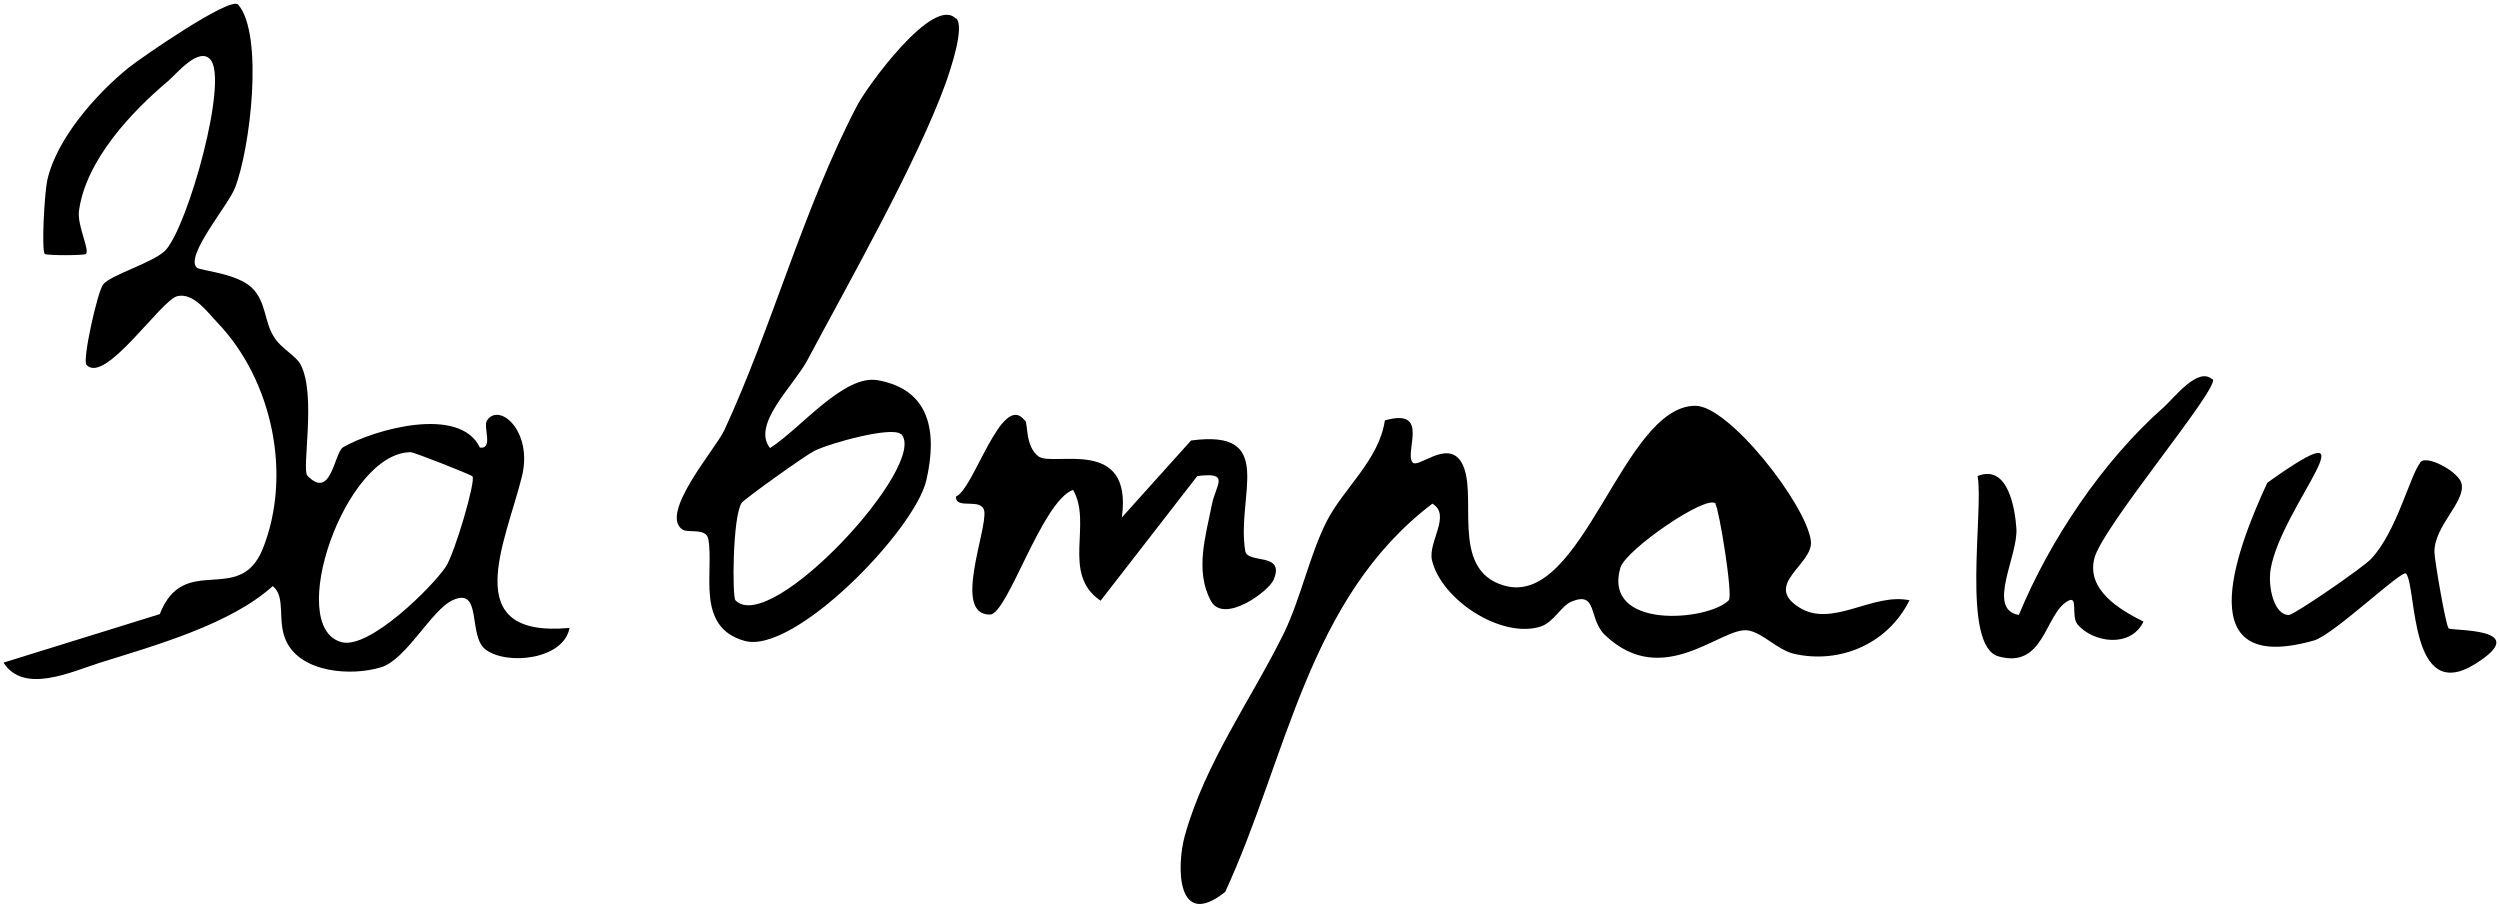 <?xml version="1.0" encoding="UTF-8"?> <svg xmlns="http://www.w3.org/2000/svg" width="361" height="131" viewBox="0 0 361 131" fill="none"><g clip-path="url(#clip0_1128_73)"><path d="M34.39 0.662C38.122 5.011 36.136 21.563 33.909 27.181C32.946 29.658 26.626 37.028 28.431 38.659C28.913 39.082 34.27 39.444 36.437 41.619C38.423 43.613 38.182 46.452 39.506 48.566C40.53 50.318 42.757 51.345 43.419 52.674C45.706 57.023 43.539 67.776 44.382 68.682C47.873 72.307 48.234 65.36 49.558 64.575C54.073 61.977 66.412 58.534 69.301 64.635C71.287 64.877 69.722 61.614 70.324 60.708C72.13 58.05 76.945 62.279 75.38 68.743C73.033 78.287 65.99 92.181 82.242 90.671C81.399 95.262 73.213 96.108 70.144 93.812C67.495 91.879 69.722 84.63 65.328 86.684C62.319 88.074 58.647 95.262 55.036 96.35C50.702 97.679 43.539 97.135 41.372 92.665C39.928 89.765 41.372 86.201 39.386 84.63C33.307 90.127 22.593 93.148 14.467 95.685C10.254 97.014 3.452 100.276 0.503 95.685L23.074 88.678C26.566 79.677 34.571 87.59 37.941 79.254C42.215 68.561 39.326 54.909 31.441 46.633C29.936 45.062 27.95 42.223 25.602 42.767C23.255 43.311 15.129 55.634 12.481 52.674C11.879 52.01 14.046 42.223 14.889 41.075C15.972 39.686 22.292 37.874 23.917 36.122C27.167 32.558 33.066 11.475 30.358 8.575C28.732 6.763 25.602 10.509 24.399 11.596C18.921 16.187 12.361 23.194 11.397 30.504C11.157 32.618 12.962 36.062 12.421 36.666C12.24 36.907 6.642 36.907 6.462 36.666C5.98 36.122 6.402 28.088 6.823 26.034C8.147 20.053 13.865 13.589 18.56 9.784C20.366 8.334 33.307 -0.607 34.39 0.662ZM68.278 68.803C67.916 68.501 59.791 65.299 59.309 65.299C49.799 65.299 41.132 90.55 49.318 92.725C53.29 93.812 62.379 84.811 64.365 81.852C65.689 79.858 68.759 69.287 68.217 68.803H68.278Z" fill="black"></path><path d="M275.694 86.744C272.624 92.906 265.763 95.927 259.081 94.416C256.674 93.873 254.507 91.335 252.4 91.033C248.608 90.429 240.181 99.732 231.755 91.698C229.347 89.402 230.732 85.294 226.94 86.865C225.435 87.469 224.351 89.886 222.425 90.49C216.707 92.242 208.1 86.563 206.776 80.885C206.174 78.287 209.605 74.361 206.836 72.729C188.839 86.382 185.89 109.337 176.921 128.789C169.879 134.407 169.879 125.044 171.083 120.694C174.032 110.062 180.773 100.88 185.468 91.275C187.816 86.382 189.14 80.099 191.548 75.327C193.955 70.555 199.132 66.447 199.974 60.708C206.535 58.835 202.803 65.178 203.947 66.749C204.729 67.776 208.943 63.426 210.989 66.689C213.698 71.038 209.063 82.274 217.249 84.57C228.565 87.771 234.283 58.594 244.816 58.594C249.692 58.594 260.827 72.85 261.489 78.106C261.91 81.489 254.507 84.388 259.804 87.711C264.559 90.731 270.397 85.536 275.754 86.684L275.694 86.744ZM247.766 72.729C246.502 71.28 234.764 79.374 233.982 81.972C231.394 90.973 246.622 89.704 249.631 86.684C250.294 86.019 248.187 73.273 247.705 72.79L247.766 72.729Z" fill="black"></path><path d="M138.099 2.655C139.303 3.984 137.317 9.844 136.534 12.079C132.381 23.496 122.57 40.773 116.551 52.07C114.565 55.755 108.485 61.312 111.194 64.695C115.588 61.916 121.848 54.003 126.783 54.909C134.428 56.298 135.33 62.521 133.765 69.347C132.08 76.596 114.685 94.537 107.522 92.544C100.36 90.55 103.128 82.576 102.286 77.865C101.985 76.173 99.397 77.019 98.554 76.475C95.123 74.18 103.369 64.756 104.573 62.158C111.495 47.237 115.949 30.262 123.714 15.341C125.158 12.502 134.849 -0.788 138.039 2.716L138.099 2.655ZM130.094 62.702C128.89 61.494 119.861 63.97 117.574 65.118C116.25 65.783 107.462 72.065 107.101 72.609C105.777 74.542 105.717 86.201 106.198 86.684C111.314 91.94 134.367 66.81 130.094 62.641V62.702Z" fill="black"></path><path d="M148.03 60.709C148.452 61.192 148.03 64.454 149.957 65.904C152.063 67.474 163.62 62.883 161.995 74.723L171.986 63.608C184.446 61.917 178.487 71.522 179.811 79.556C180.112 81.489 185.65 79.677 183.904 83.724C183.182 85.416 176.741 90.128 174.875 86.805C172.468 82.395 174.153 77.261 174.996 72.851C175.598 69.891 177.704 68.139 172.889 68.743L158.925 86.745C153.207 82.879 157.781 75.629 154.952 70.736C150.438 72.367 145.502 88.678 142.974 88.738C137.497 88.859 142.553 76.596 142.132 73.817C141.771 71.763 137.979 73.696 138.039 71.703C140.627 70.676 144.66 56.419 147.97 60.709H148.03Z" fill="black"></path><path d="M349.488 66.749C350.391 65.602 355.085 68.139 355.447 69.83C356.049 72.488 351.474 75.931 351.534 79.737C351.534 80.764 353.159 90.309 353.581 90.732C354.002 91.154 365.92 90.55 357.433 95.866C347.863 101.847 349.006 84.811 347.441 82.818C346.9 82.153 337.028 91.638 334.139 92.483C316.323 97.558 322.522 80.22 327.398 69.709C343.89 57.929 329.384 73.092 327.879 82.214C327.458 84.691 328.361 88.859 330.528 88.799C331.25 88.799 341.121 82.033 342.385 80.704C346.057 76.838 348.043 68.561 349.488 66.81V66.749Z" fill="black"></path><path d="M319.513 54.727C320.717 55.815 303.563 76.052 302.419 80.643C301.276 85.234 306.151 88.073 309.522 89.765C307.596 93.691 302.178 92.725 300.012 90.188C298.988 88.979 300.192 85.838 298.567 86.805C295.257 88.677 295.196 96.651 288.575 94.779C283.158 93.268 286.469 73.696 285.566 68.742C290.02 66.93 290.983 73.635 291.164 76.293C291.465 80.22 286.77 88.013 291.525 88.798C295.979 77.985 303.683 66.507 312.471 58.775C313.855 57.567 317.407 52.855 319.453 54.788L319.513 54.727Z" fill="black"></path></g><defs><clipPath id="clip0_1128_73"><rect width="360" height="130" fill="white" transform="translate(0.503 0.541)"></rect></clipPath></defs></svg> 